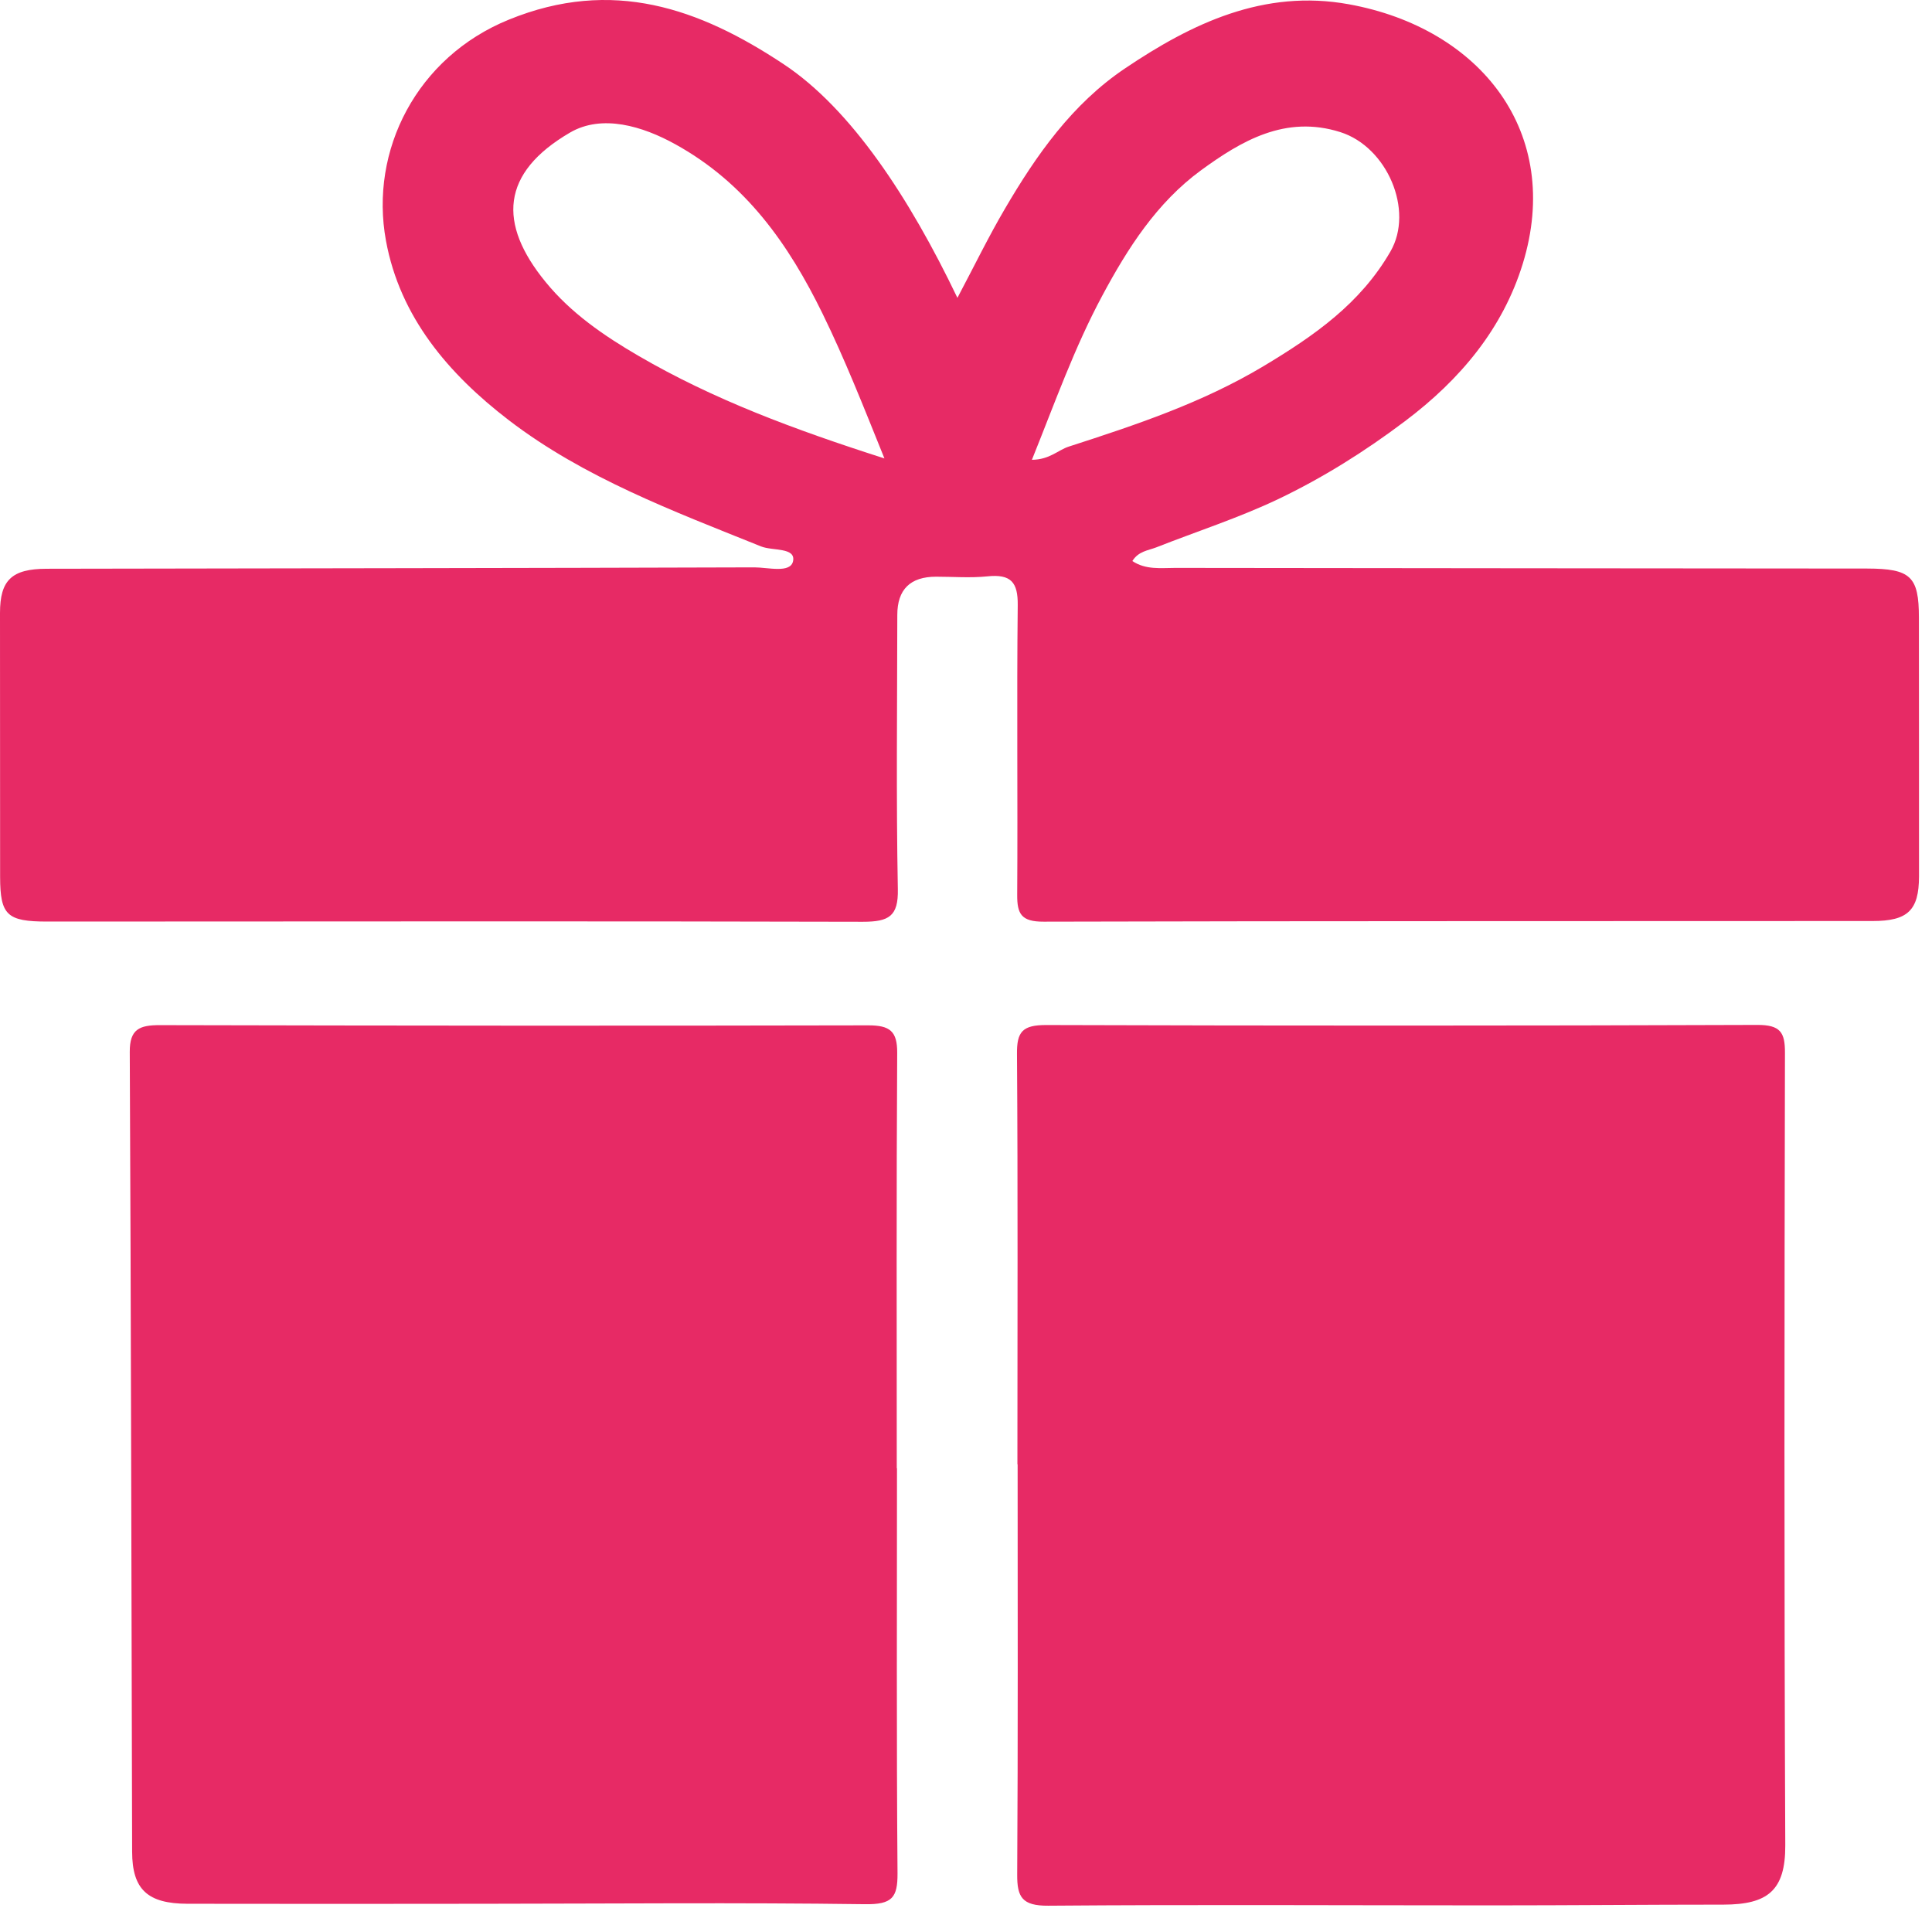 <svg width="18" height="18" viewBox="0 0 18 18" fill="none" xmlns="http://www.w3.org/2000/svg">
<g clip-path="url(#clip0_24380_55812)">
<path d="M8.92 2.775C9.079 2.475 9.21 2.205 9.362 1.946C9.654 1.447 9.988 0.969 10.482 0.637C11.101 0.22 11.774 -0.105 12.568 0.04C13.793 0.263 14.564 1.234 14.187 2.458C14.001 3.061 13.607 3.535 13.09 3.924C12.719 4.204 12.326 4.451 11.907 4.651C11.541 4.825 11.15 4.951 10.772 5.1C10.697 5.129 10.607 5.135 10.55 5.227C10.675 5.311 10.816 5.291 10.95 5.291C13.098 5.294 15.246 5.295 17.395 5.297C17.802 5.298 17.878 5.371 17.878 5.754C17.878 6.558 17.88 7.363 17.879 8.167C17.878 8.481 17.775 8.581 17.447 8.581C14.873 8.583 12.298 8.58 9.724 8.587C9.513 8.588 9.476 8.513 9.477 8.336C9.483 7.436 9.472 6.536 9.482 5.637C9.484 5.427 9.421 5.346 9.197 5.37C9.04 5.386 8.88 5.373 8.721 5.373C8.481 5.373 8.36 5.492 8.36 5.729C8.359 6.581 8.349 7.433 8.365 8.285C8.37 8.536 8.283 8.588 8.038 8.588C5.505 8.581 2.973 8.586 0.44 8.586C0.065 8.586 0.002 8.526 0.001 8.171C-0 7.351 -0 6.531 0 5.711C0 5.404 0.11 5.3 0.434 5.299C2.633 5.295 4.831 5.293 7.029 5.286C7.155 5.286 7.366 5.344 7.389 5.227C7.414 5.098 7.198 5.134 7.091 5.091C6.273 4.762 5.441 4.451 4.742 3.916C4.177 3.483 3.726 2.952 3.596 2.243C3.441 1.401 3.883 0.532 4.741 0.183C5.705 -0.21 6.516 0.077 7.301 0.598C7.929 1.014 8.473 1.842 8.92 2.775ZM9.614 4.284C9.78 4.282 9.856 4.194 9.957 4.161C10.583 3.959 11.201 3.753 11.771 3.412C12.248 3.126 12.675 2.827 12.954 2.344C13.177 1.959 12.923 1.369 12.488 1.231C11.975 1.068 11.562 1.315 11.189 1.587C10.777 1.889 10.507 2.312 10.27 2.754C10.009 3.24 9.828 3.753 9.614 4.284ZM8.24 4.271C8.041 3.778 7.871 3.346 7.664 2.923C7.348 2.277 6.949 1.706 6.29 1.343C5.988 1.176 5.61 1.061 5.311 1.235C4.666 1.611 4.637 2.083 5.084 2.628C5.318 2.915 5.623 3.126 5.95 3.316C6.647 3.722 7.397 4.001 8.24 4.271Z" fill="#E72A65"/>
<path d="M9.479 13.643C9.479 12.369 9.484 11.094 9.475 9.82C9.473 9.615 9.523 9.549 9.75 9.55C11.957 9.557 14.164 9.557 16.371 9.549C16.588 9.548 16.631 9.619 16.63 9.809C16.625 12.27 16.622 14.731 16.633 17.192C16.635 17.616 16.467 17.744 16.058 17.745C15.339 17.745 14.621 17.752 13.903 17.752C12.524 17.752 11.145 17.744 9.767 17.755C9.521 17.757 9.476 17.673 9.477 17.466C9.485 16.192 9.481 14.917 9.481 13.643H9.479Z" fill="#E72A65"/>
<path d="M8.357 13.679C8.357 14.937 8.352 16.196 8.362 17.454C8.363 17.678 8.314 17.745 8.058 17.741C6.881 17.725 5.703 17.736 4.525 17.737C3.599 17.738 2.673 17.739 1.747 17.737C1.375 17.736 1.232 17.604 1.231 17.253C1.224 14.769 1.221 12.284 1.209 9.8C1.208 9.589 1.298 9.55 1.493 9.551C3.691 9.556 5.889 9.558 8.087 9.553C8.293 9.552 8.36 9.609 8.359 9.809C8.351 11.099 8.355 12.389 8.355 13.679L8.357 13.679Z" fill="#E72A65"/>
</g>
<defs>
<clipPath id="clip0_24380_55812">
<rect width="18" height="18" fill="white"/>
</clipPath>
</defs>
</svg>

